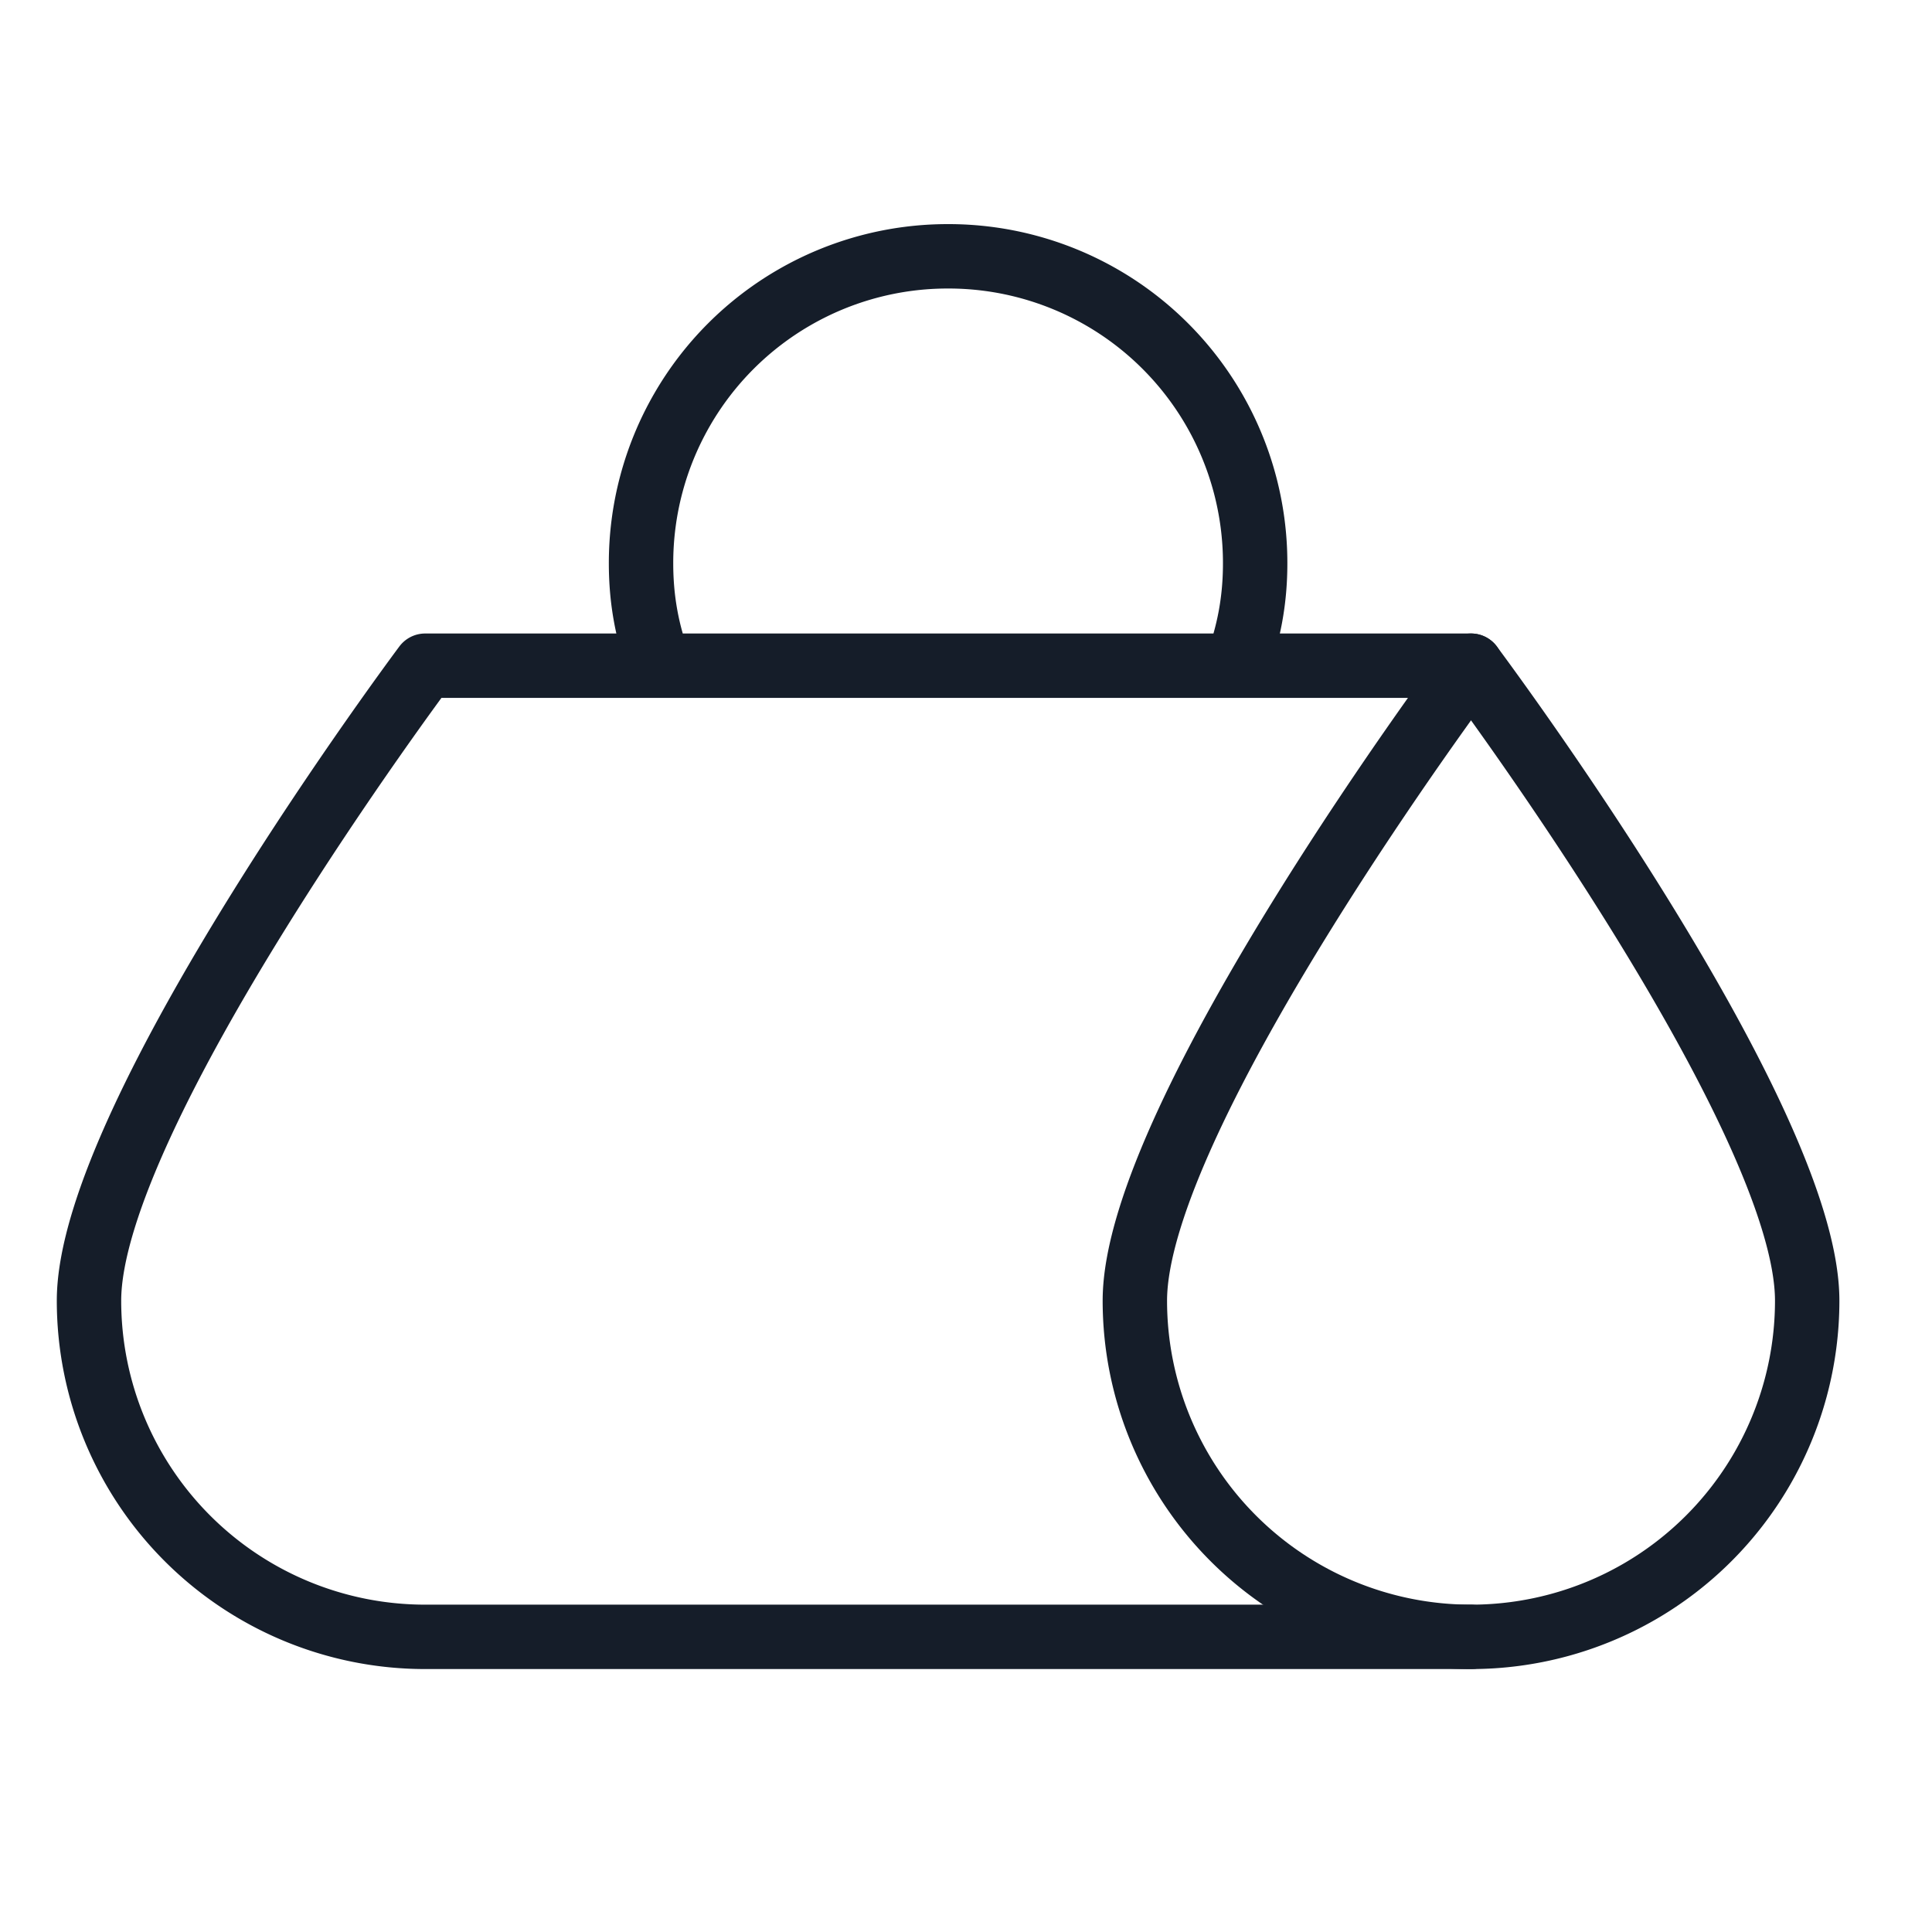 <?xml version="1.0" encoding="UTF-8"?> <svg xmlns="http://www.w3.org/2000/svg" width="30" height="30" viewBox="0 0 30 30"><g stroke="#151D29" fill="none" fill-rule="evenodd" stroke-linecap="round" stroke-linejoin="round"><path d="M22.842 25.417a5.22 5.22 0 0 1-5.22-5.22c0-2.883 5.22-9.86 5.22-9.86"></path><path d="M6.602 25.417a5.22 5.22 0 0 1-5.22-5.22c0-2.883 5.22-9.86 5.22-9.86h16.24s5.22 6.977 5.22 9.86a5.22 5.22 0 0 1-5.22 5.22H6.602zM19.204 10.337c.19-.508.286-1.018.286-1.59a4.762 4.762 0 0 0-4.767-4.767 4.762 4.762 0 0 0-4.769 4.768c0 .571.096 1.08.287 1.589h8.963z"></path></g></svg> 